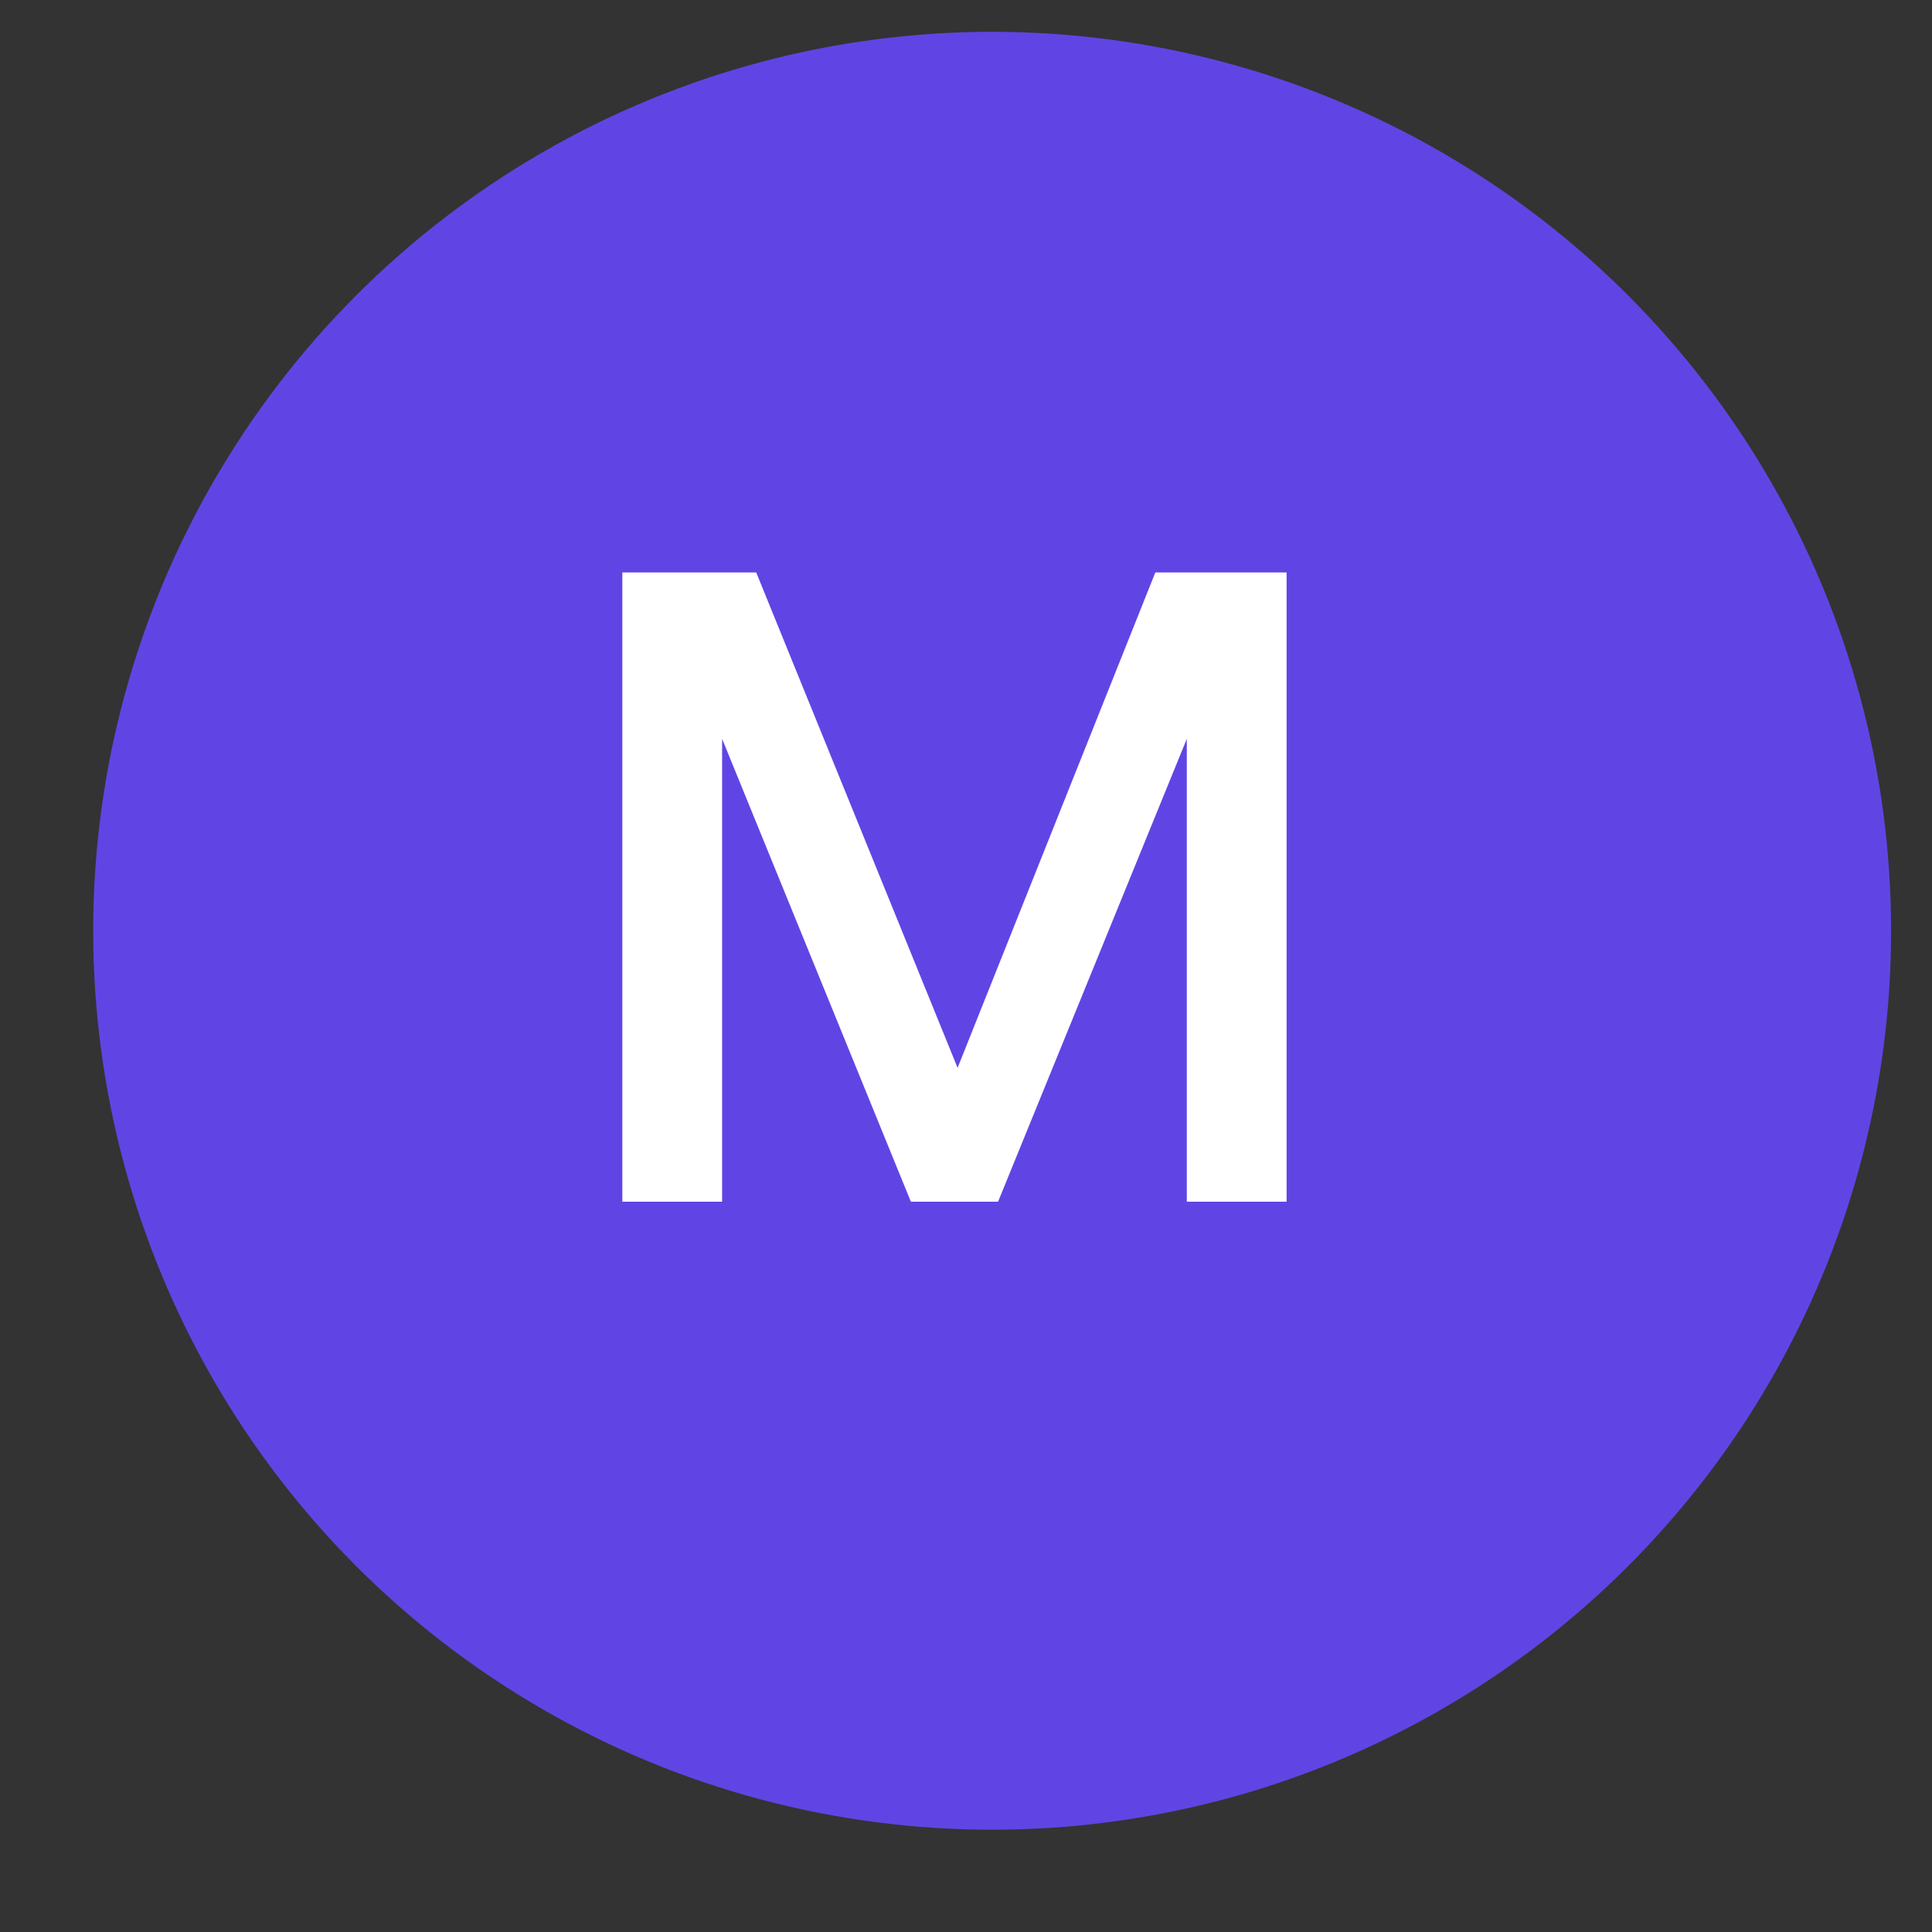 <svg width="17" height="17" viewBox="0 0 17 17" fill="none" xmlns="http://www.w3.org/2000/svg">
<rect x="0" y="0" width="17" height="17" fill="#333333" stroke="none"/>
<circle cx="8.73" cy="8.19" r="7.91" fill="#6045E4"/>
<path d="M5.476 10.574V5.037H6.654L8.426 9.396L10.166 5.037H11.321V10.574H10.443V6.501L8.782 10.574H8.015L6.354 6.501V10.574H5.476Z" fill="white"/>
</svg>
